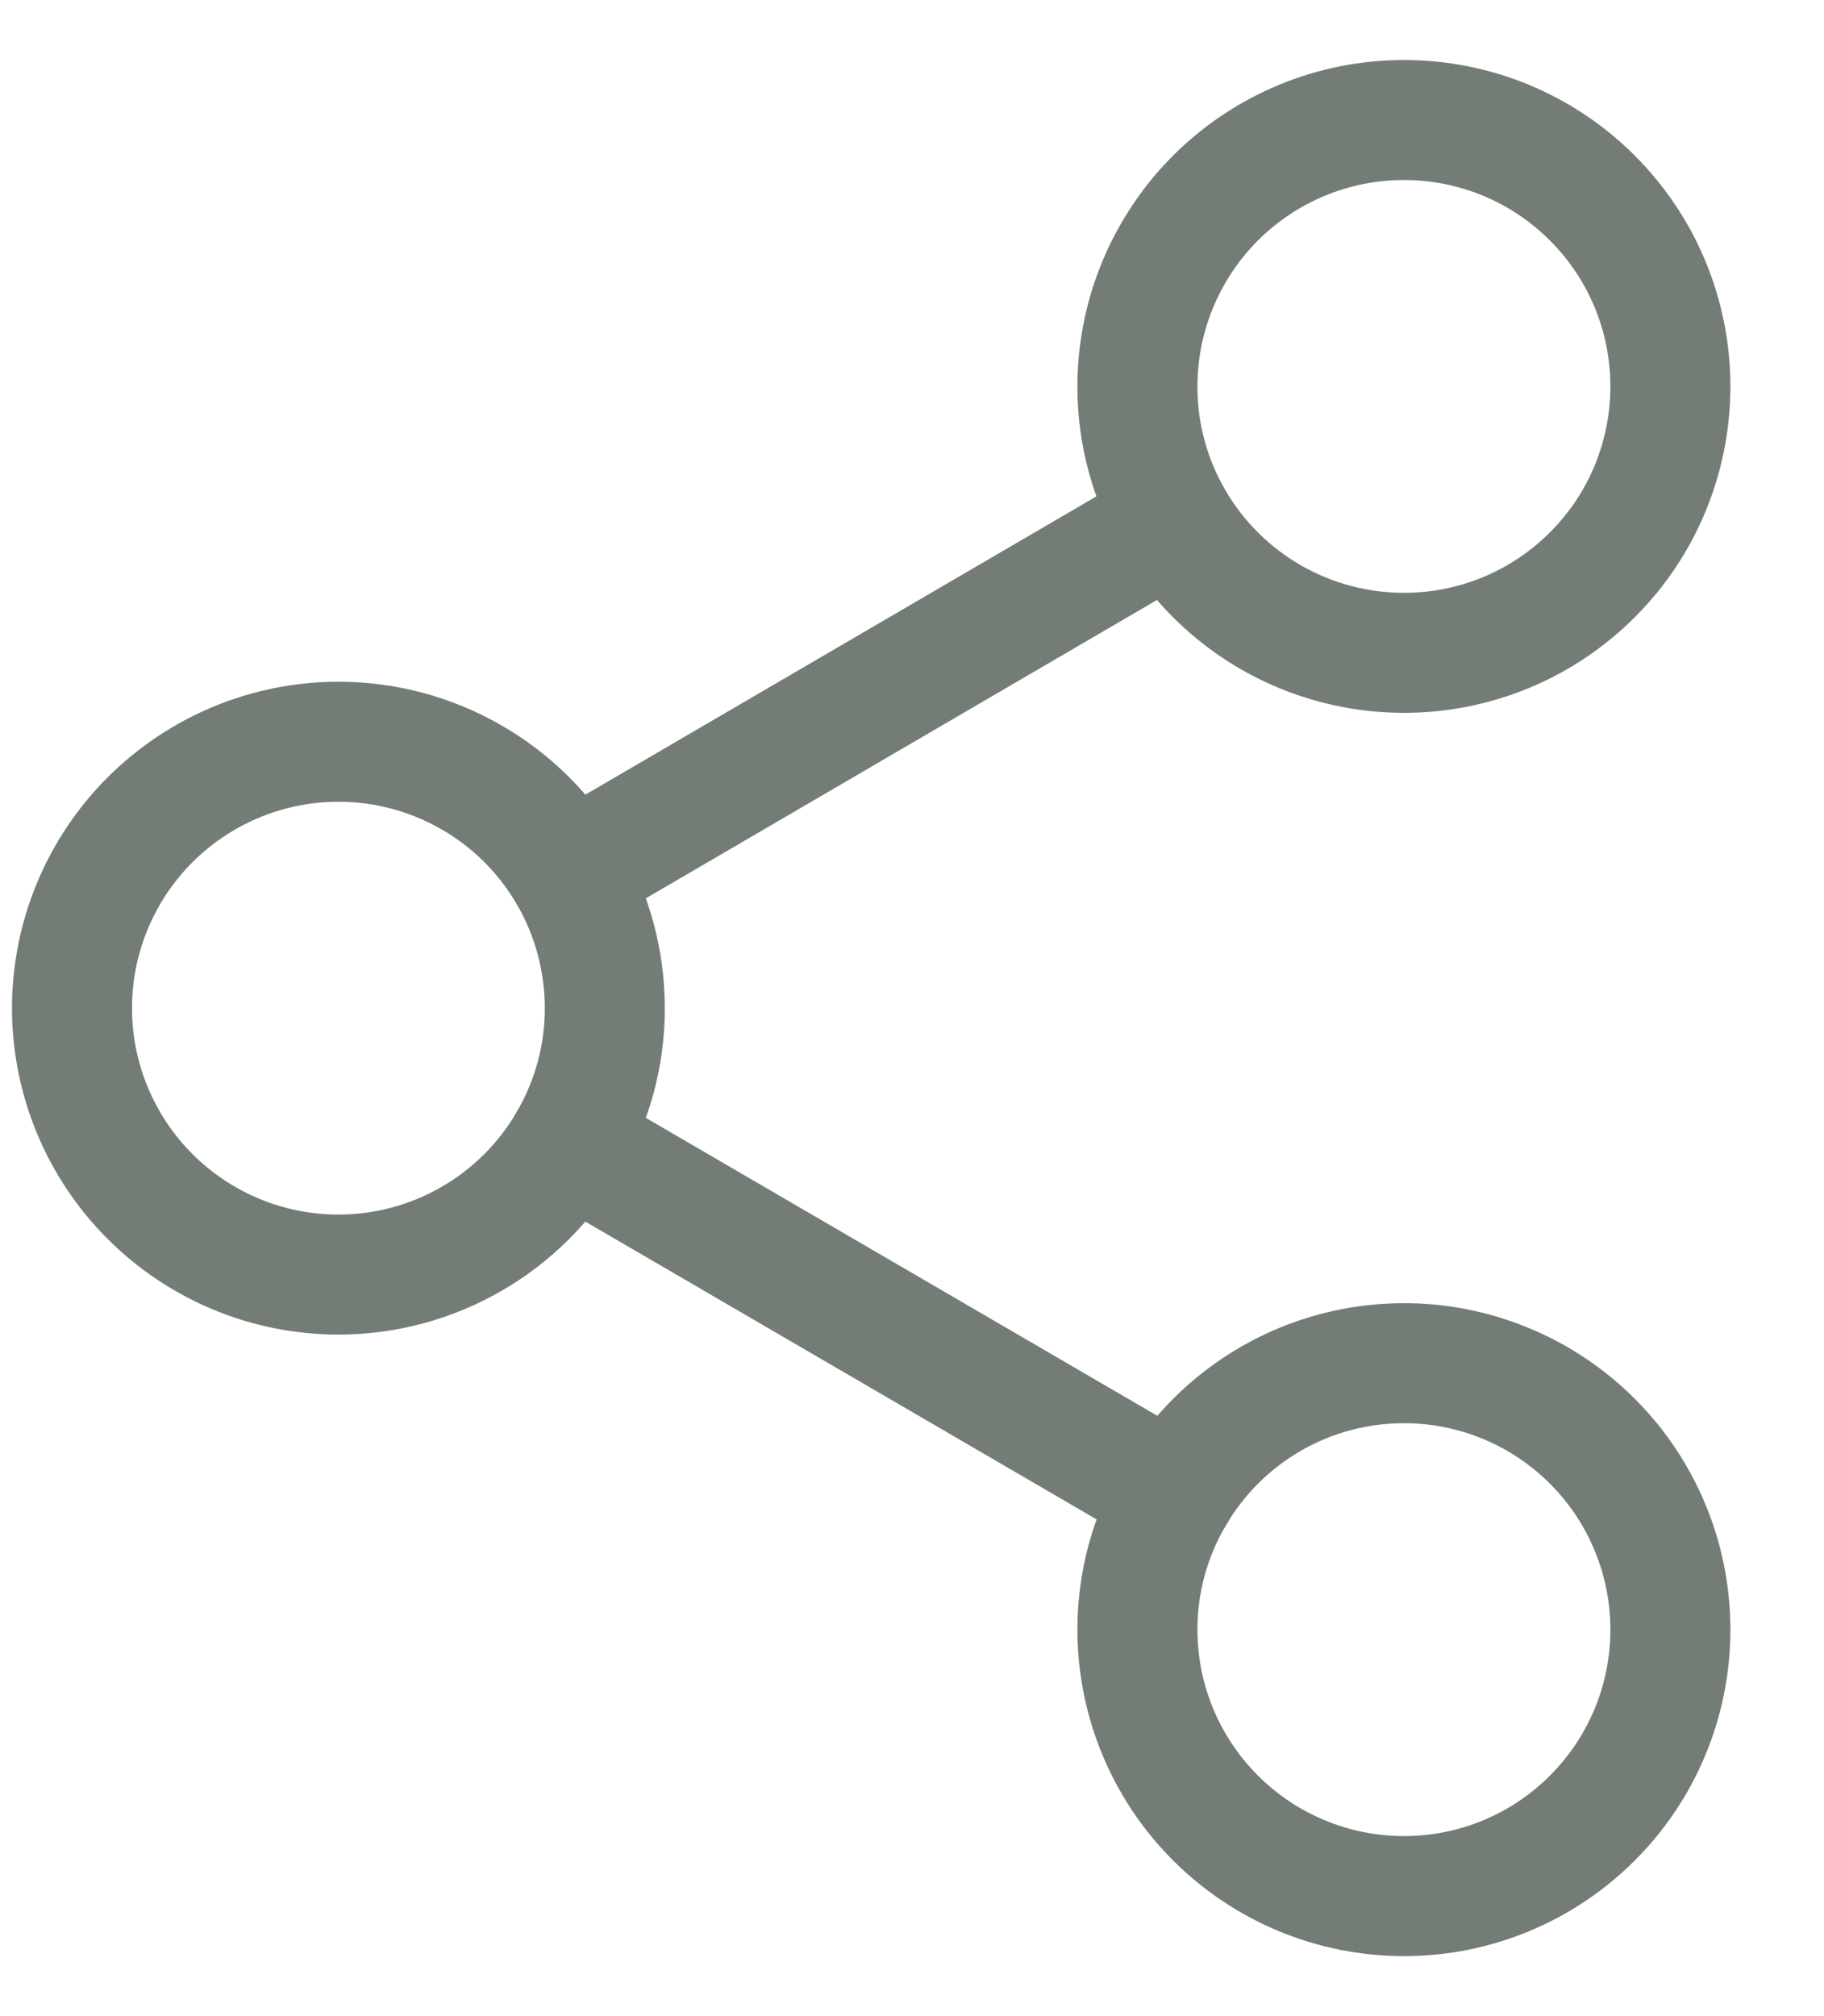 <svg width="19" height="21" viewBox="0 0 19 21" fill="none" xmlns="http://www.w3.org/2000/svg">
<path d="M11.848 16.977C11.847 16.483 11.979 15.998 12.23 15.573L5.922 11.899C5.678 12.318 5.328 12.665 4.907 12.907C4.487 13.149 4.01 13.276 3.525 13.276C2.789 13.276 2.083 12.983 1.563 12.463C1.042 11.942 0.75 11.236 0.75 10.501C0.75 9.765 1.043 9.059 1.563 8.539C2.084 8.019 2.79 7.726 3.525 7.726C4.011 7.726 4.487 7.853 4.908 8.095C5.329 8.336 5.678 8.684 5.923 9.103L12.226 5.424C11.978 4.999 11.847 4.517 11.848 4.025C11.848 3.661 11.92 3.3 12.06 2.963C12.2 2.626 12.404 2.32 12.662 2.062C12.92 1.805 13.226 1.6 13.563 1.461C13.9 1.321 14.261 1.25 14.626 1.25C14.99 1.25 15.351 1.322 15.688 1.461C16.024 1.601 16.33 1.805 16.587 2.063C16.845 2.321 17.05 2.627 17.189 2.963C17.328 3.3 17.4 3.661 17.4 4.025C17.4 4.39 17.328 4.75 17.189 5.087C17.05 5.424 16.845 5.73 16.587 5.987C16.33 6.245 16.024 6.449 15.688 6.589C15.351 6.728 14.99 6.8 14.626 6.8C14.14 6.8 13.663 6.673 13.242 6.432C12.821 6.19 12.471 5.843 12.226 5.424L5.923 9.103C6.17 9.527 6.3 10.01 6.3 10.501C6.301 10.992 6.17 11.474 5.922 11.898L12.23 15.572C12.475 15.154 12.825 14.807 13.245 14.566C13.665 14.325 14.141 14.199 14.626 14.199C14.99 14.199 15.351 14.271 15.688 14.411C16.025 14.55 16.33 14.755 16.588 15.013C16.846 15.27 17.05 15.577 17.189 15.913C17.329 16.25 17.4 16.611 17.4 16.976C17.4 17.711 17.108 18.417 16.587 18.937C16.067 19.458 15.361 19.75 14.626 19.75C13.889 19.75 13.184 19.458 12.663 18.938C12.142 18.418 11.849 17.713 11.848 16.977V16.977Z" stroke="#162519" stroke-opacity="0.6" stroke-width="1.25" stroke-linecap="round"/>
</svg>
